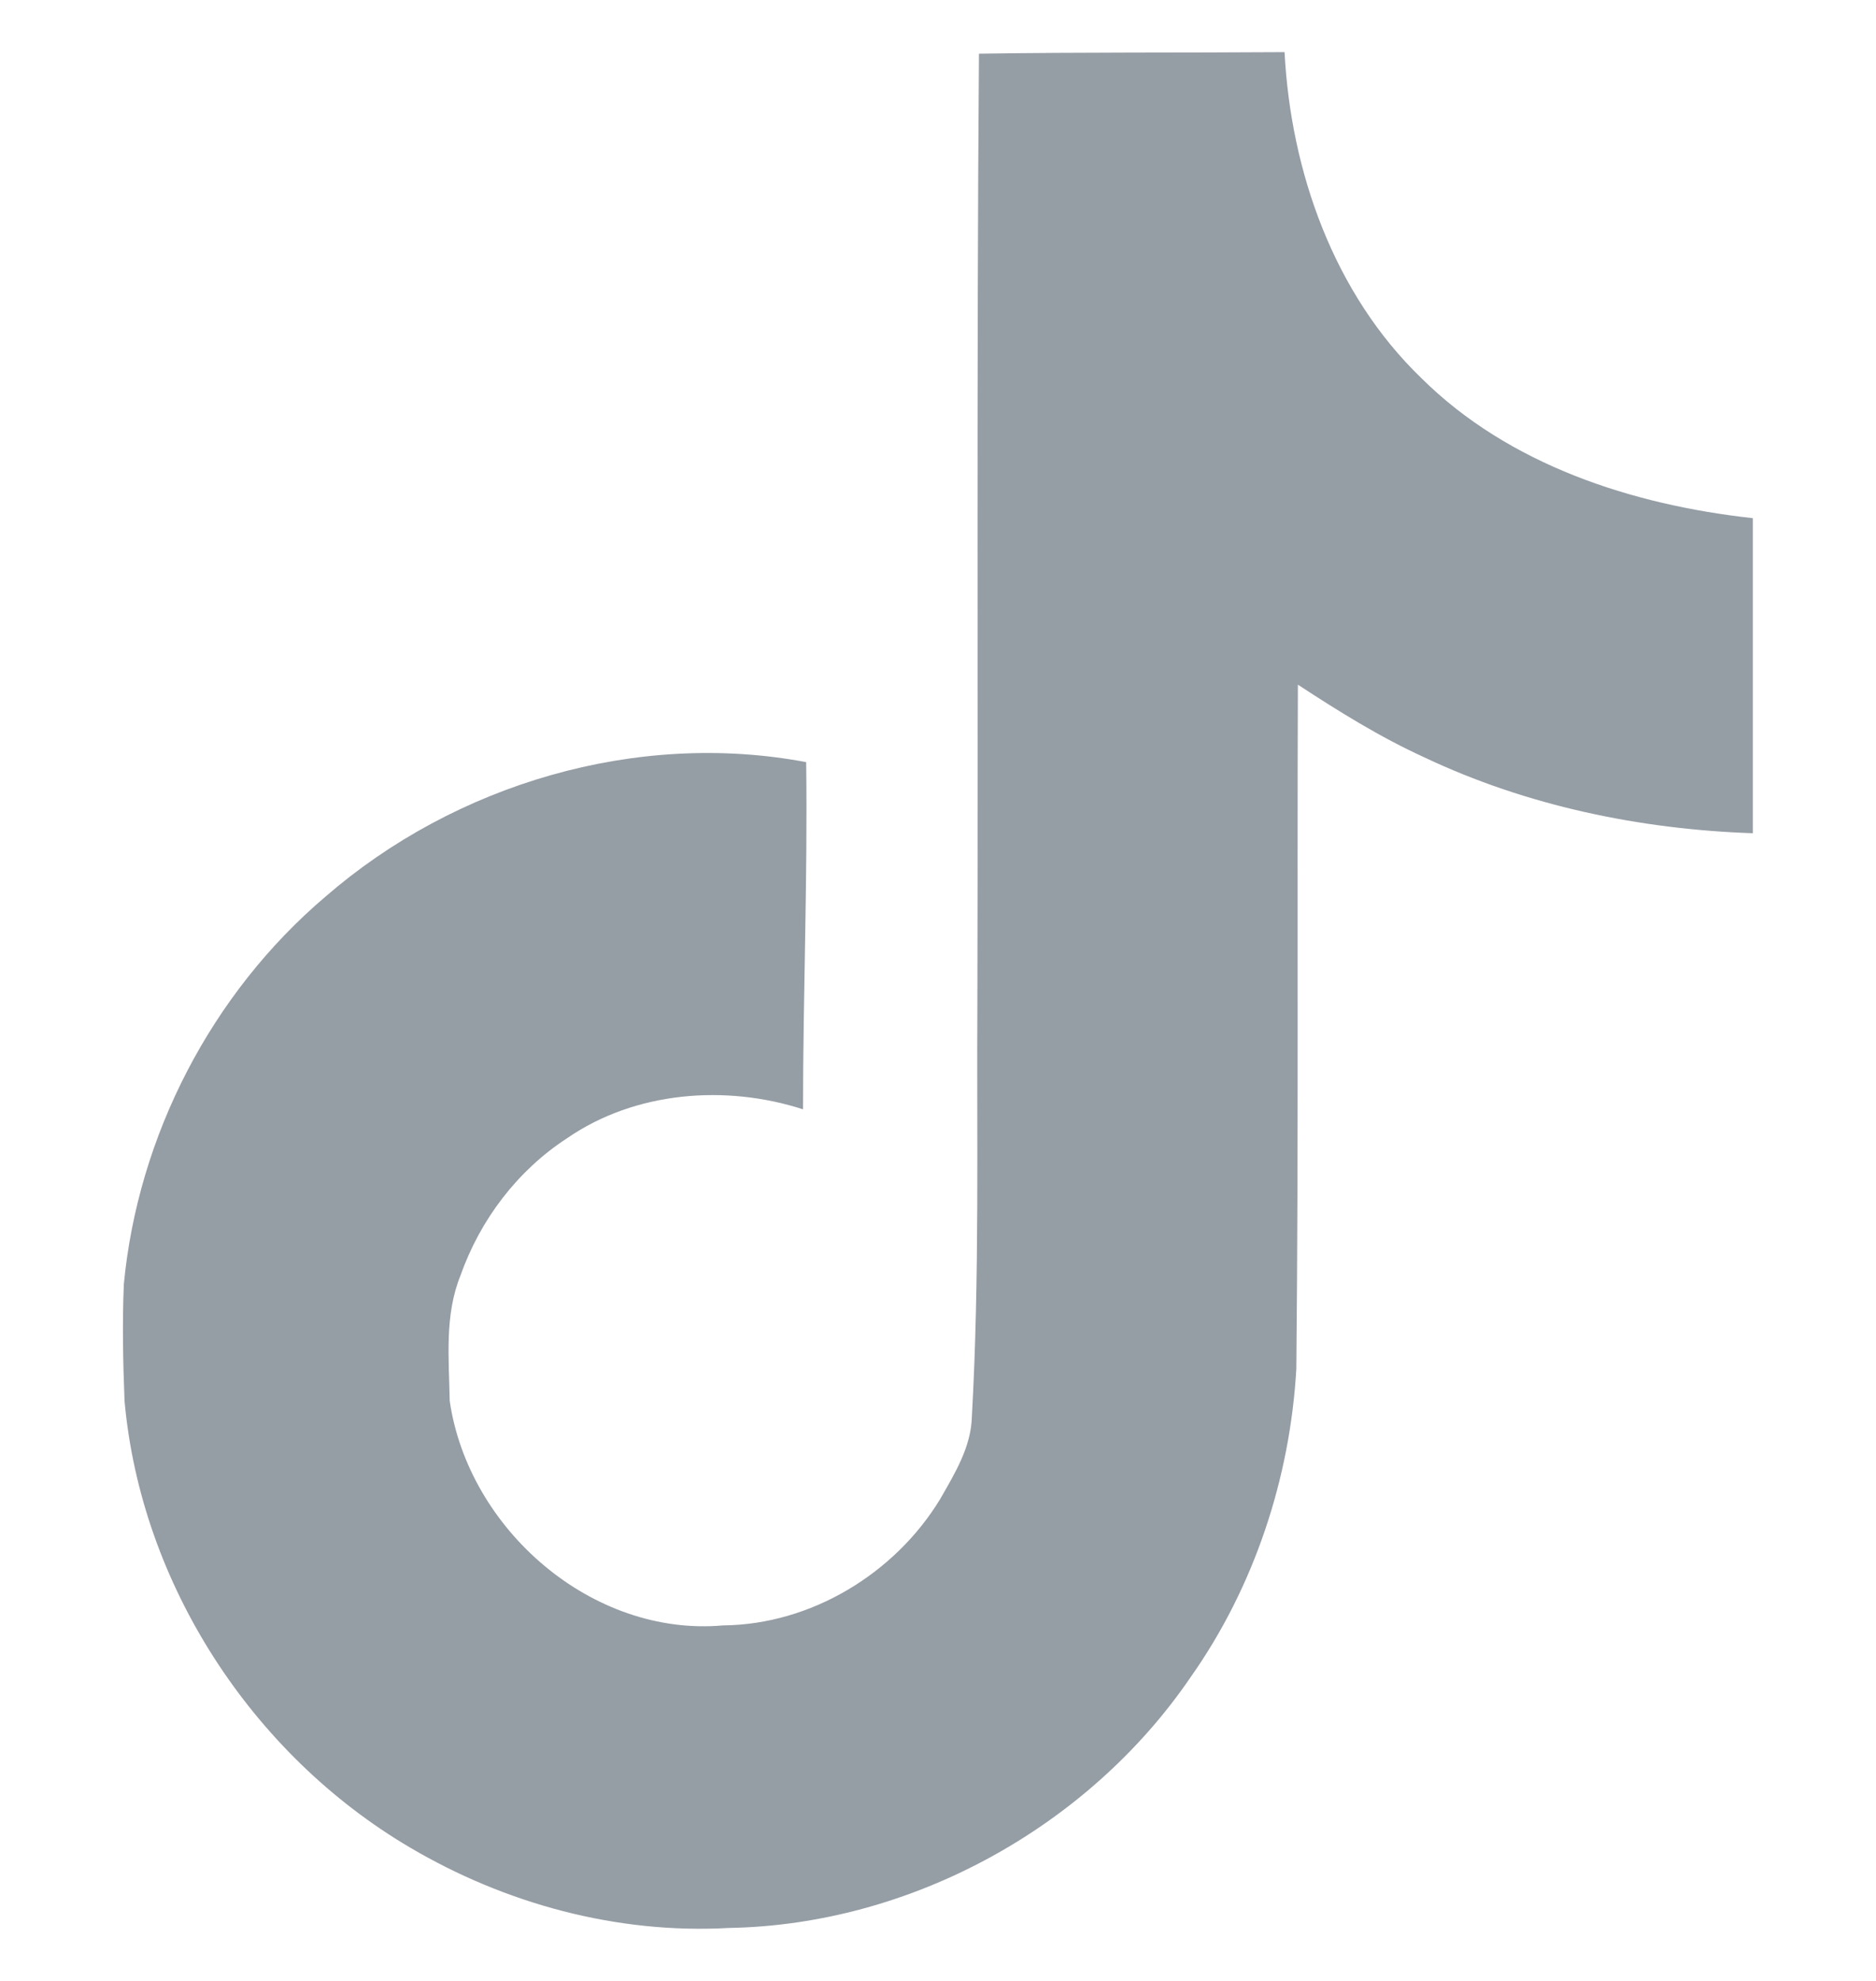 <svg width="18" height="19" viewBox="0 0 18 19" fill="none" xmlns="http://www.w3.org/2000/svg">
<g id="Frame" clip-path="url(#clip0_1281_3727)">
<path id="Vector" d="M9.393 0.515C10.375 0.5 11.35 0.507 12.325 0.5C12.385 1.647 12.798 2.817 13.638 3.627C14.478 4.46 15.663 4.843 16.818 4.97V7.992C15.738 7.955 14.65 7.73 13.668 7.265C13.24 7.07 12.843 6.822 12.453 6.567C12.445 8.758 12.46 10.947 12.438 13.13C12.378 14.18 12.033 15.223 11.425 16.085C10.443 17.525 8.74 18.462 6.993 18.492C5.92 18.552 4.848 18.26 3.933 17.72C2.418 16.828 1.353 15.193 1.195 13.438C1.18 13.062 1.173 12.688 1.188 12.32C1.323 10.895 2.028 9.53 3.123 8.6C4.368 7.52 6.108 7.003 7.735 7.31C7.75 8.42 7.705 9.53 7.705 10.64C6.963 10.4 6.093 10.467 5.44 10.918C4.968 11.225 4.608 11.697 4.42 12.23C4.263 12.613 4.308 13.033 4.315 13.438C4.495 14.668 5.68 15.703 6.94 15.59C7.78 15.582 8.583 15.095 9.018 14.383C9.16 14.135 9.318 13.88 9.325 13.588C9.4 12.245 9.37 10.91 9.378 9.568C9.385 6.545 9.37 3.53 9.393 0.515Z" fill="#959DA5"/>
</g>
<defs>
<clipPath id="clip0_1281_3727">
<rect width="18" height="18" fill="white" transform="translate(0 0.5)"/>
</clipPath>
</defs>
</svg>
